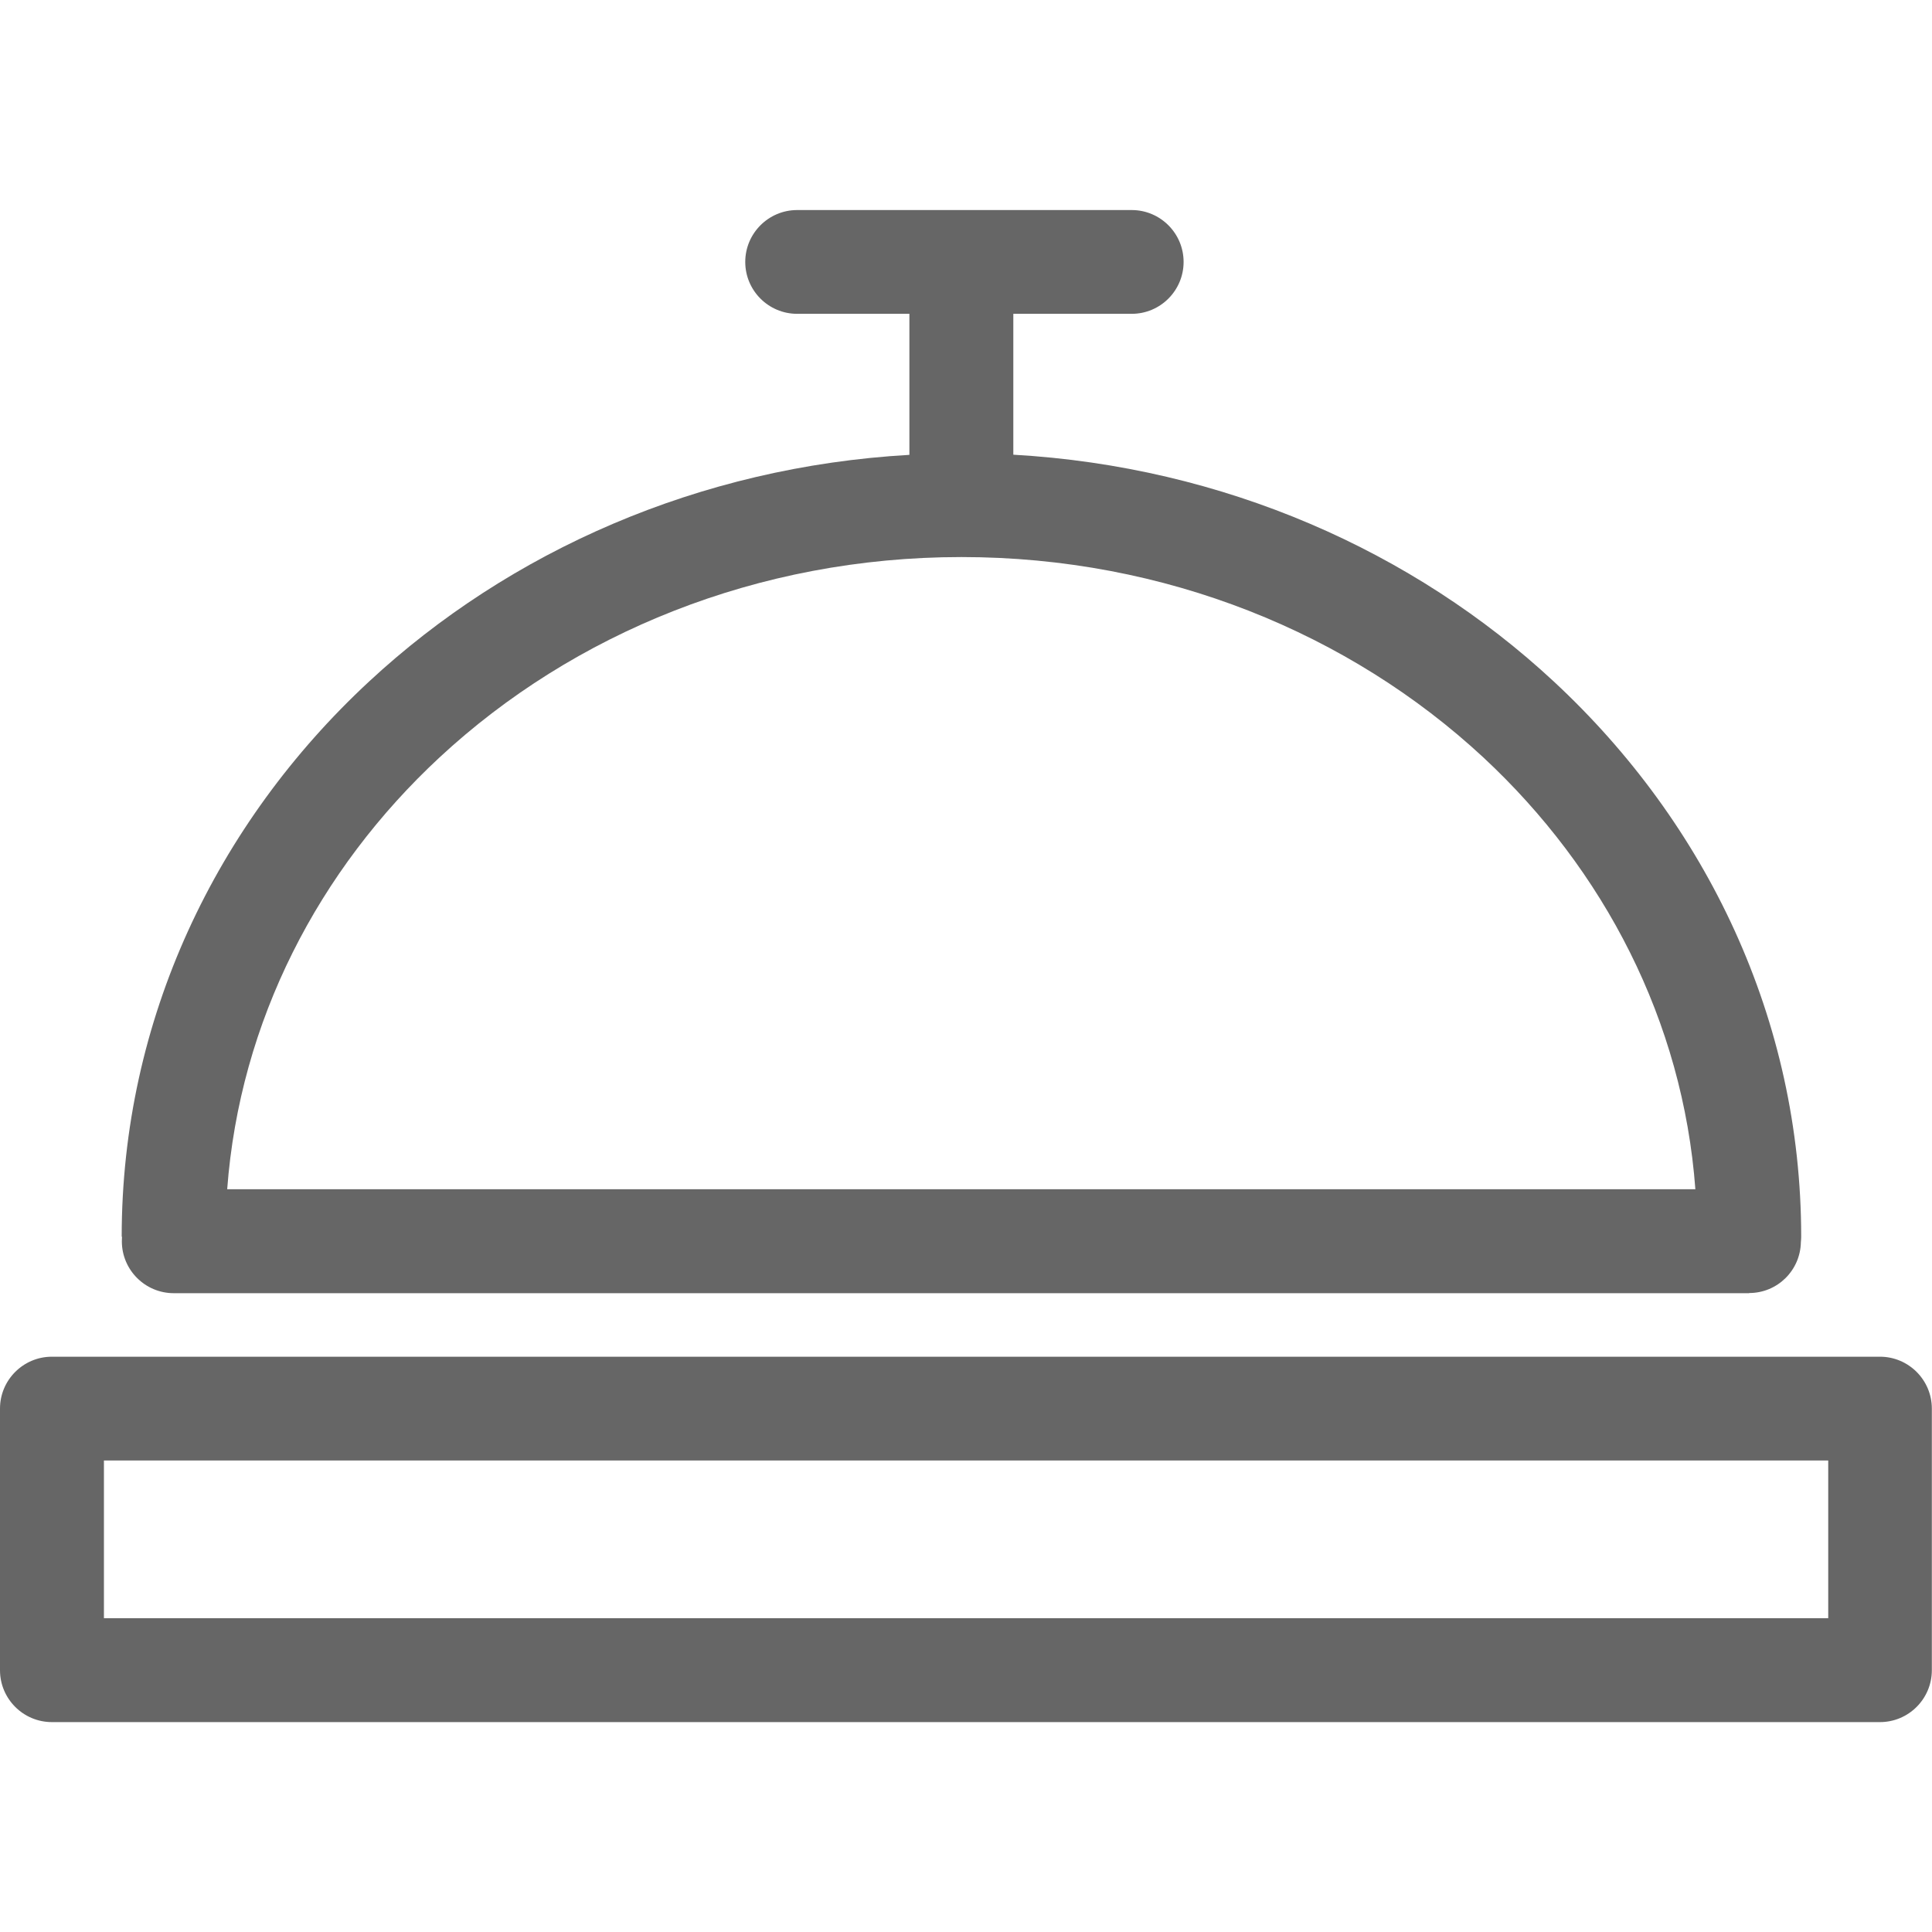 <svg fill="#666666" version="1.1" id="Layer_1" xmlns="http://www.w3.org/2000/svg" xmlns:xlink="http://www.w3.org/1999/xlink" x="0px" y="0px" width="60" height="60" viewBox="0 0 122.88 96.18" style="enable-background:new 0 0 122.88 96.18" xml:space="preserve">
	<path d="M64.45,15.57C77.83,16.33,89.9,21.7,98.83,30c9.72,9.03,15.73,21.51,15.73,35.31c0,0.11-0.01,0.23-0.02,0.34 c-0.03,1.8-1.49,3.24-3.29,3.24v0.01H11.05c-1.82,0-3.3-1.48-3.3-3.3l0.01-0.29H7.74c0-13.8,6.01-26.29,15.73-35.31 c8.93-8.29,20.99-13.66,34.37-14.42V6.61H50.7c-1.82,0-3.3-1.48-3.3-3.3c0-1.82,1.48-3.3,3.3-3.3h10.45h10.83 c1.82,0,3.3,1.48,3.3,3.3c0,1.82-1.48,3.3-3.3,3.3h-7.53V15.57L64.45,15.57z M3.3,72.94h116.27c1.82,0,3.3,1.48,3.3,3.3v16.64 c0,1.82-1.48,3.3-3.3,3.3H3.3c-1.82,0-3.3-1.48-3.3-3.3V76.24C0,74.42,1.48,72.94,3.3,72.94L3.3,72.94z M116.27,79.54H6.61v10.03 h109.67V79.54L116.27,79.54z M94.34,34.82c-8.48-7.87-20.21-12.74-33.19-12.74c-12.98,0-24.71,4.87-33.19,12.74 c-7.7,7.15-12.71,16.78-13.51,27.47h93.38C107.04,51.6,102.03,41.97,94.34,34.82L94.34,34.82z"/>
</svg>